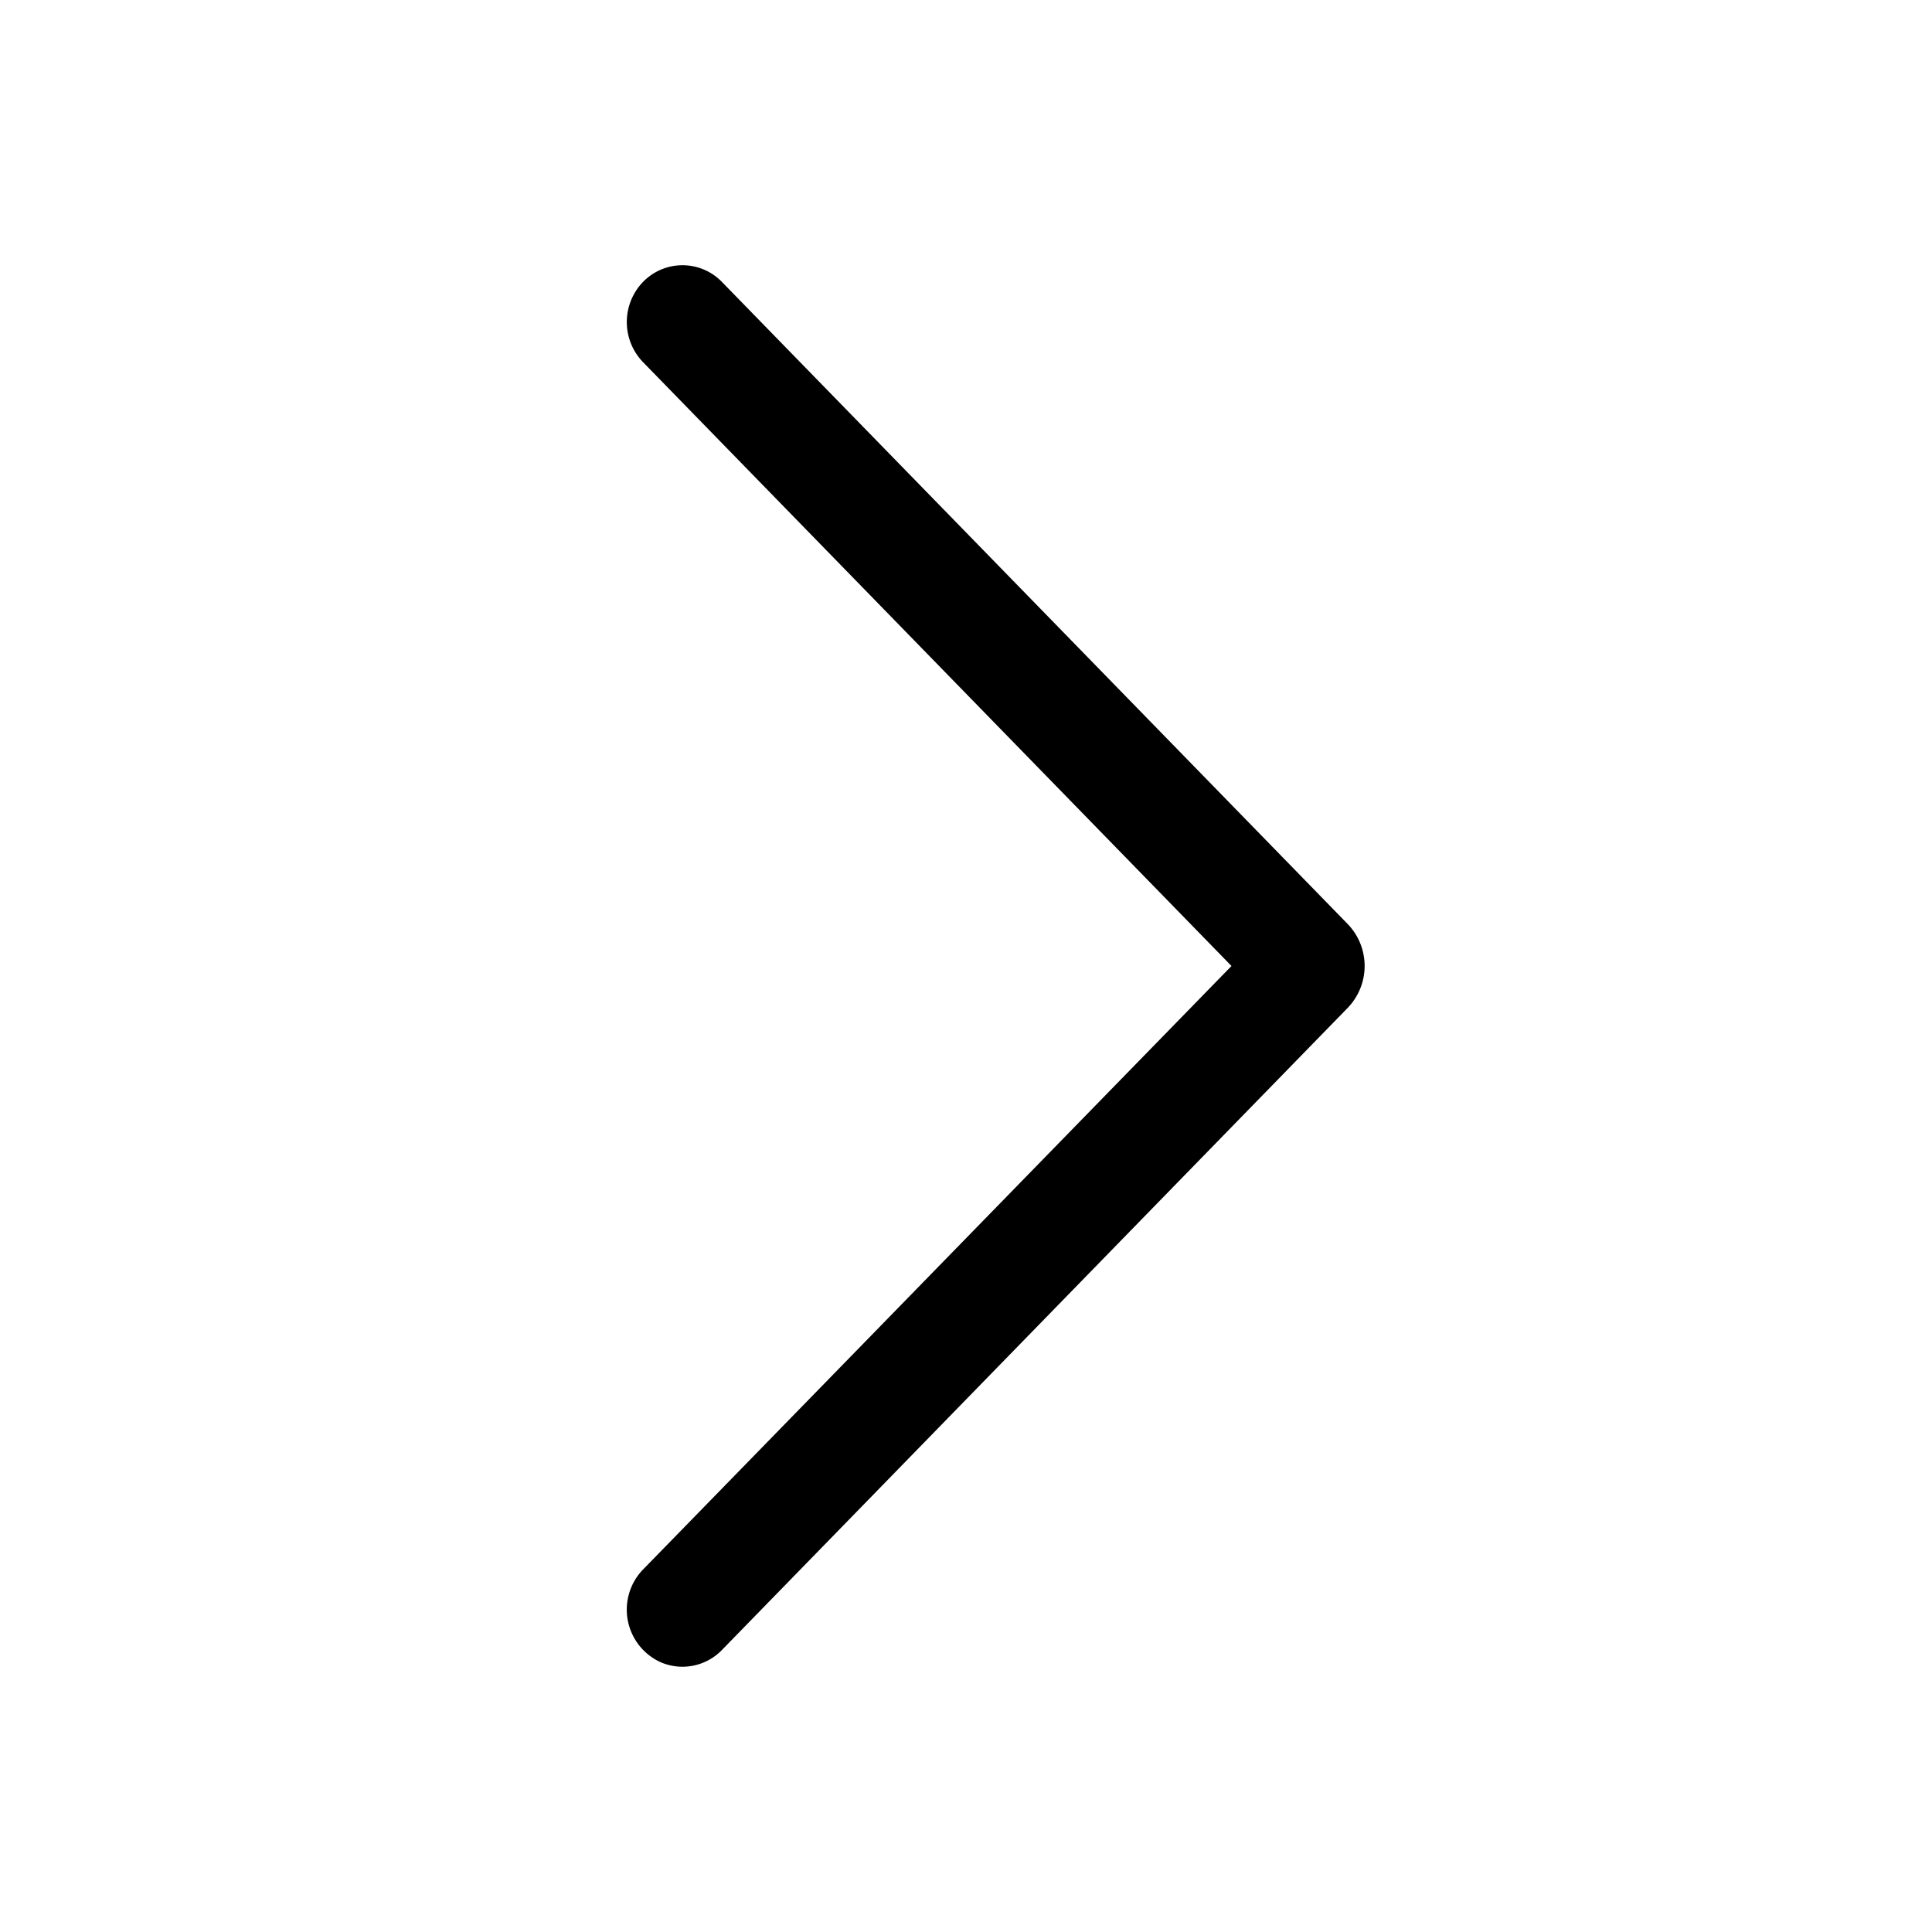 <svg xmlns="http://www.w3.org/2000/svg" width="24" height="24" fill="none" viewBox="0 0 24 24">
  <path fill="#000" d="M7.99 3.5a.717.717 0 0 0 0 1.001L15.298 12l-7.31 7.497a.717.717 0 0 0 .224 1.154.683.683 0 0 0 .754-.152l7.773-7.976a.75.75 0 0 0 0-1.047L8.967 3.501a.683.683 0 0 0-.978 0v-.002Z"/>
</svg>
